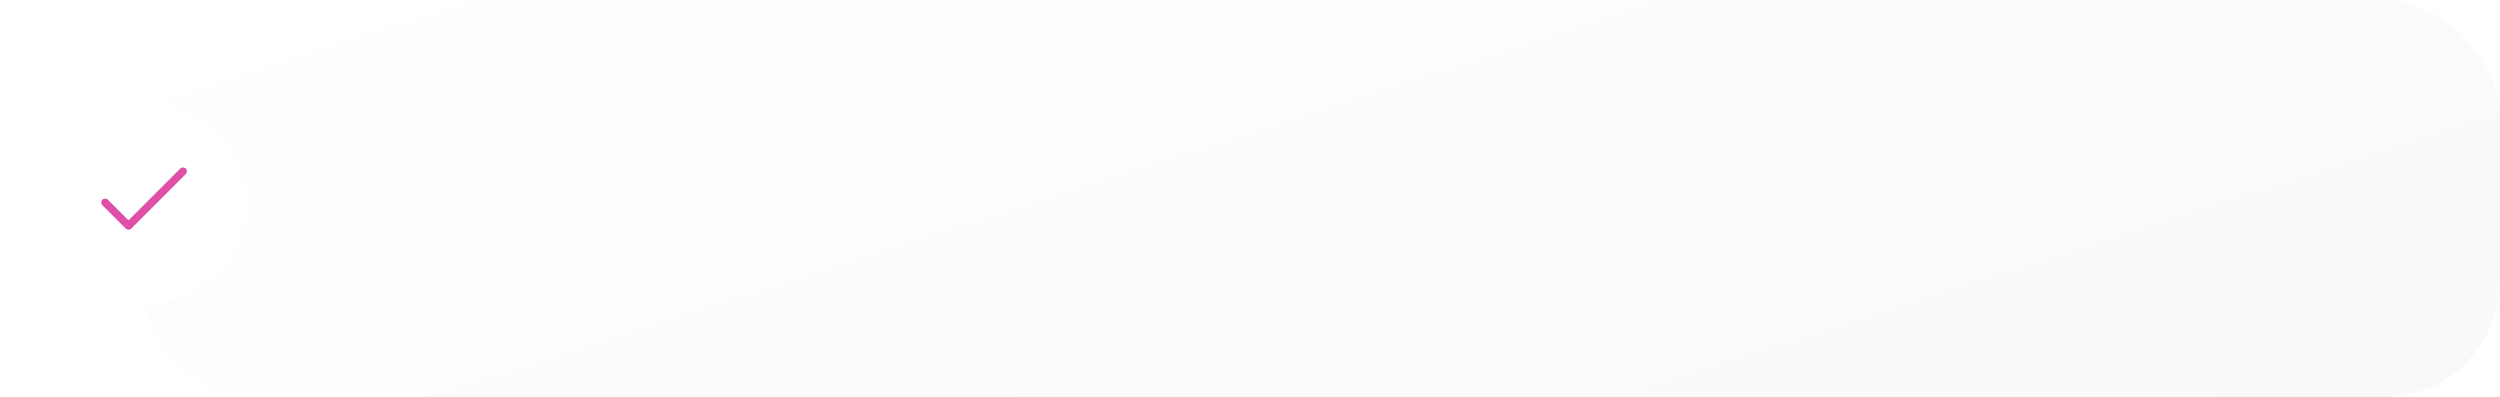 <?xml version="1.0" encoding="UTF-8"?> <svg xmlns="http://www.w3.org/2000/svg" width="214" height="34" viewBox="0 0 214 34" fill="none"> <rect x="12" width="202" height="34" rx="10" fill="url(#paint0_linear_53_657)"></rect> <g filter="url(#filter0_d_53_657)"> <circle cx="11.5" cy="16.5" r="8.5" fill="white"></circle> </g> <path d="M11 18.861L15.431 14.43C15.561 14.3 15.772 14.3 15.902 14.43C16.033 14.56 16.033 14.771 15.902 14.901L11.236 19.568C11.106 19.698 10.895 19.698 10.764 19.568L8.764 17.568C8.634 17.438 8.634 17.227 8.764 17.096C8.895 16.966 9.106 16.966 9.236 17.096L11 18.861Z" fill="#DE4FA7"></path> <defs> <filter id="filter0_d_53_657" x="0" y="5" width="25" height="25" filterUnits="userSpaceOnUse" color-interpolation-filters="sRGB"> <feFlood flood-opacity="0" result="BackgroundImageFix"></feFlood> <feColorMatrix in="SourceAlpha" type="matrix" values="0 0 0 0 0 0 0 0 0 0 0 0 0 0 0 0 0 0 127 0" result="hardAlpha"></feColorMatrix> <feOffset dx="1" dy="1"></feOffset> <feGaussianBlur stdDeviation="2"></feGaussianBlur> <feComposite in2="hardAlpha" operator="out"></feComposite> <feColorMatrix type="matrix" values="0 0 0 0 0.642 0 0 0 0 0.642 0 0 0 0 0.642 0 0 0 0.23 0"></feColorMatrix> <feBlend mode="normal" in2="BackgroundImageFix" result="effect1_dropShadow_53_657"></feBlend> <feBlend mode="normal" in="SourceGraphic" in2="effect1_dropShadow_53_657" result="shape"></feBlend> </filter> <linearGradient id="paint0_linear_53_657" x1="12" y1="0.993" x2="40.59" y2="89.817" gradientUnits="userSpaceOnUse"> <stop stop-color="white"></stop> <stop offset="1" stop-color="#F9F9F9"></stop> </linearGradient> </defs> </svg> 